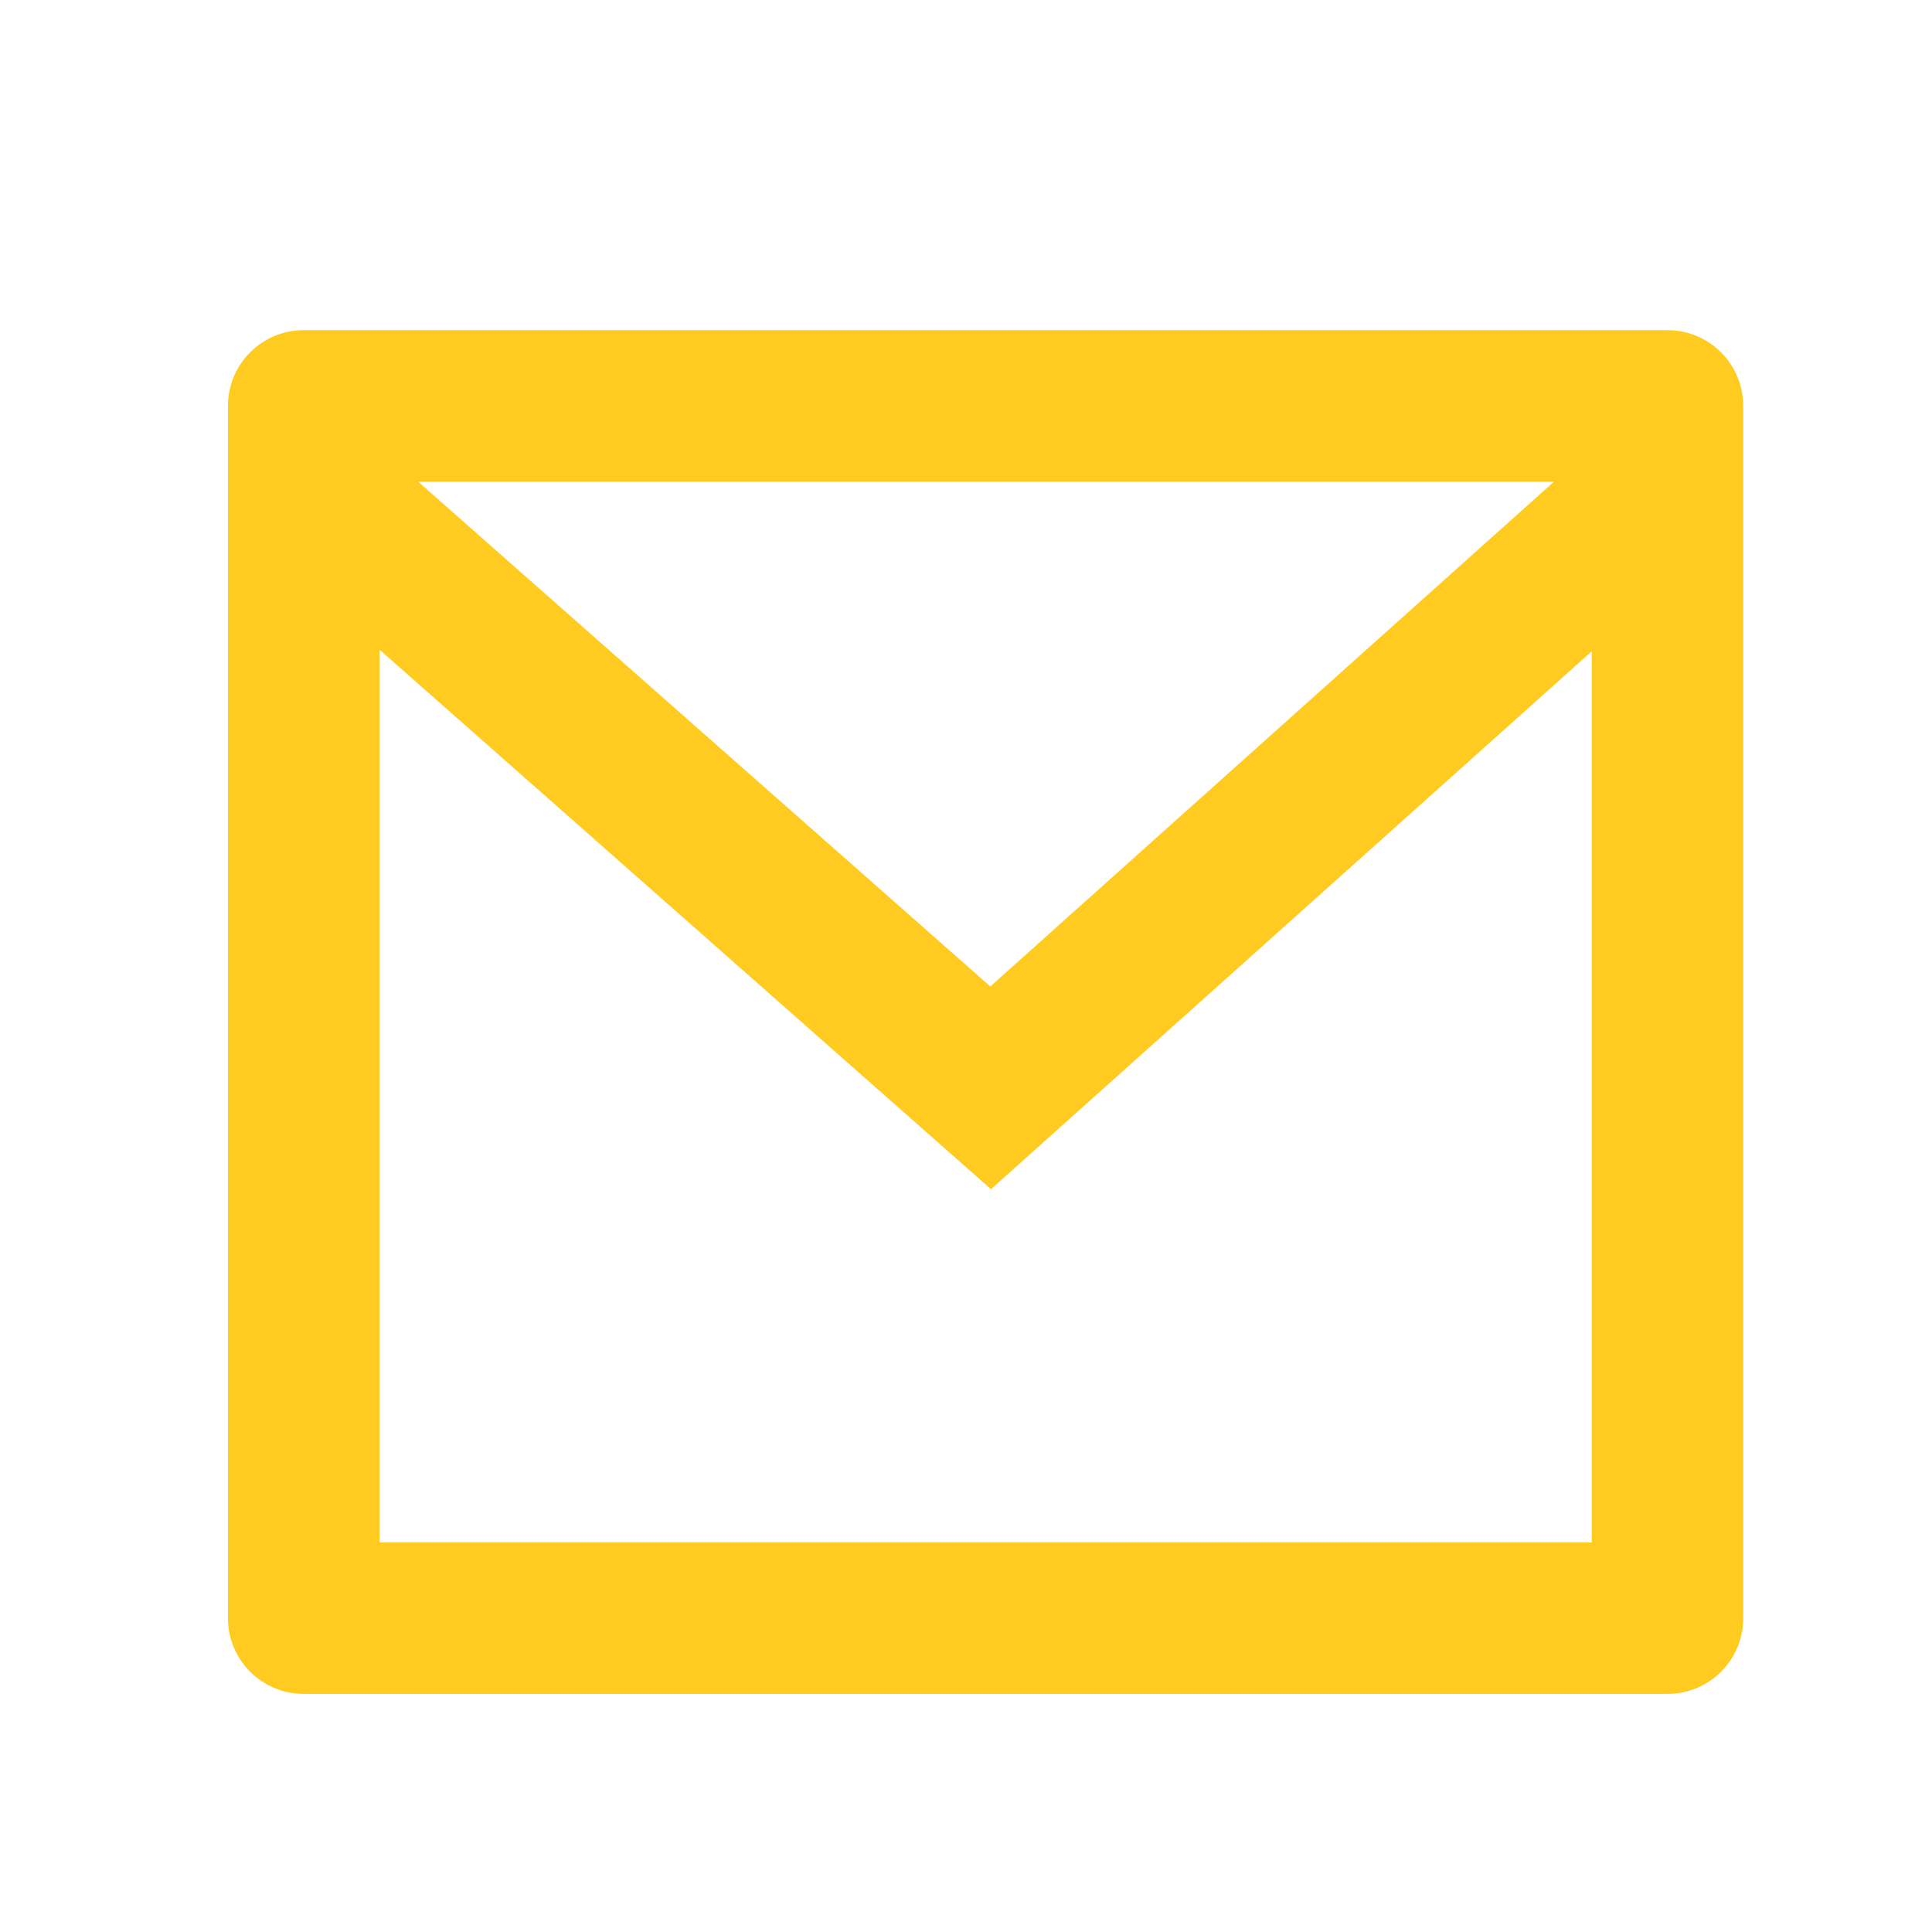<svg width="17" height="17" viewBox="0 0 17 17" fill="none" xmlns="http://www.w3.org/2000/svg">
<path d="M2.673 2.905H14.672C15.041 2.905 15.339 3.204 15.339 3.572V14.239C15.339 14.607 15.041 14.905 14.672 14.905H2.673C2.304 14.905 2.006 14.607 2.006 14.239V3.572C2.006 3.204 2.304 2.905 2.673 2.905ZM14.006 5.731L8.72 10.464L3.339 5.716V13.572H14.006V5.731ZM3.68 4.239L8.714 8.68L13.673 4.239H3.68Z" fill="#FFCB20"/>
</svg>
